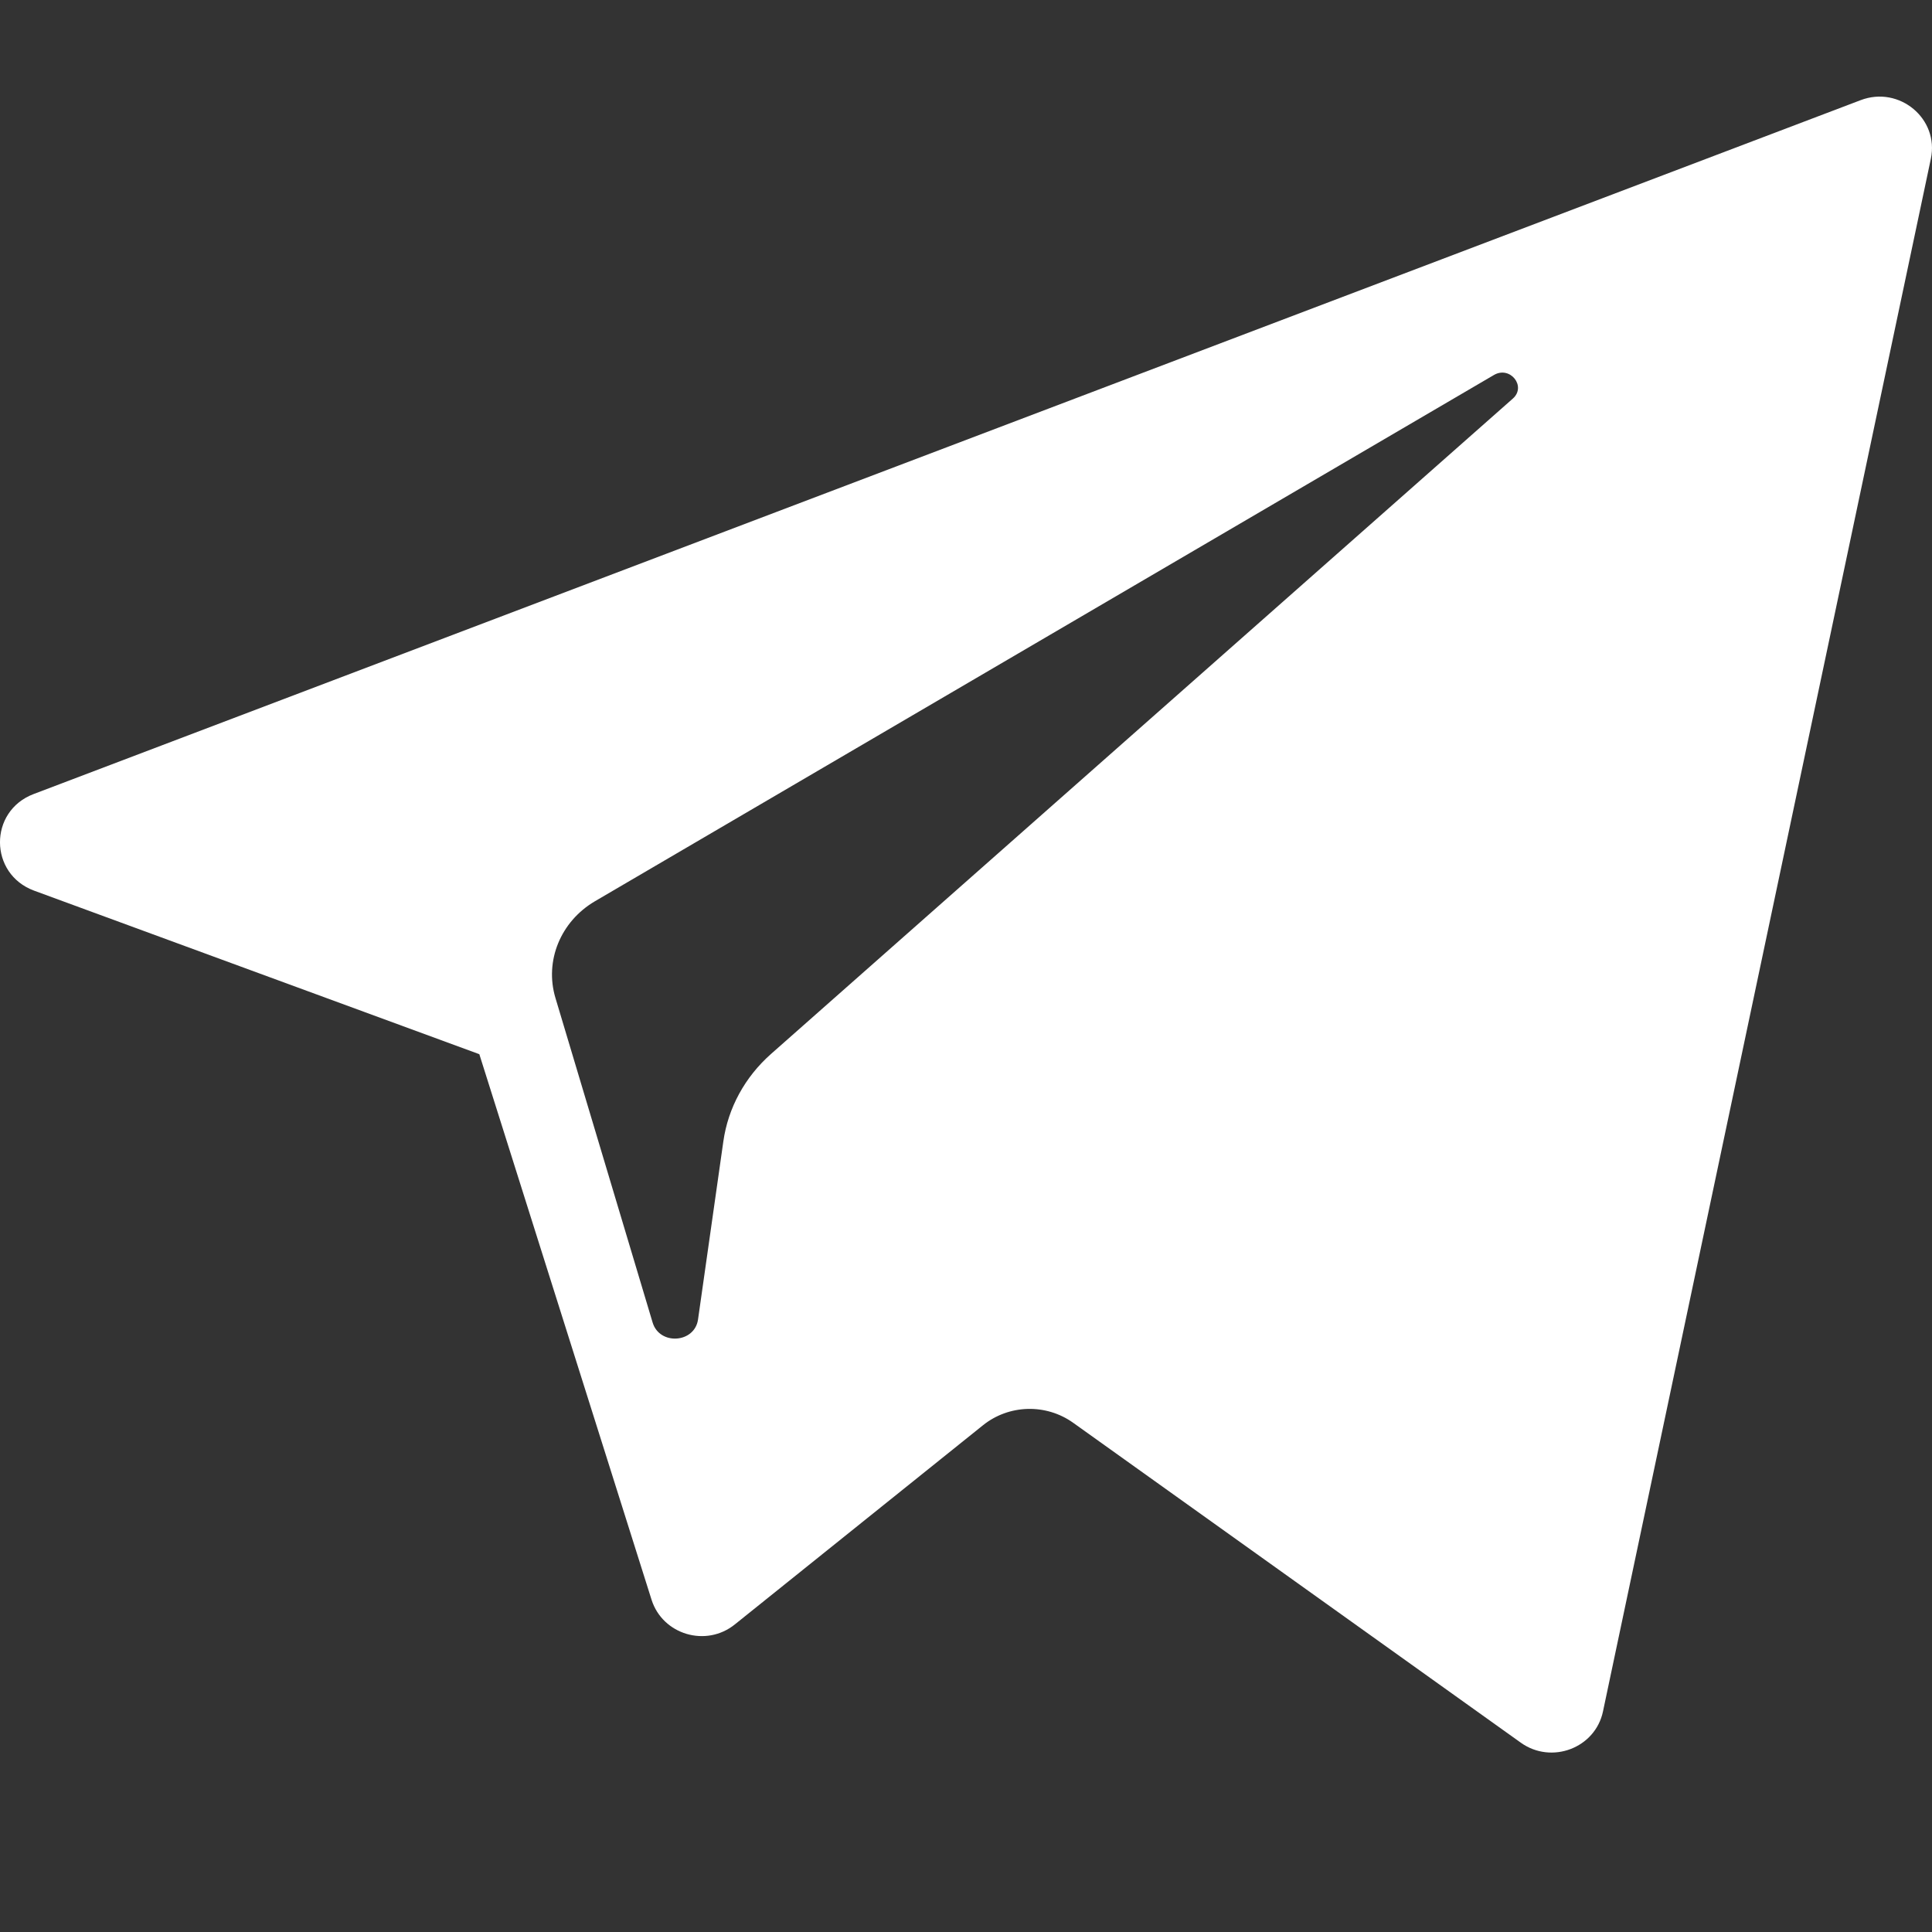 <svg width="20" height="20" viewBox="0 0 20 20" fill="none" xmlns="http://www.w3.org/2000/svg">
<rect x="0" y="0" width="20" height="20" fill="#333333" stroke="none"/>
<path fill-rule="evenodd" clip-rule="evenodd" d="M0.353 9.22L4.962 10.913L6.745 16.561C6.86 16.922 7.309 17.056 7.607 16.816L10.176 14.754C10.445 14.538 10.829 14.528 11.11 14.729L15.743 18.04C16.062 18.268 16.514 18.096 16.594 17.717L19.988 1.644C20.076 1.23 19.662 0.884 19.261 1.037L0.348 8.22C-0.119 8.397 -0.115 9.047 0.353 9.22ZM15.465 3.882L6.16 9.329C5.803 9.538 5.635 9.948 5.75 10.331L6.756 13.691C6.828 13.929 7.191 13.905 7.226 13.659L7.488 11.816C7.537 11.469 7.711 11.15 7.981 10.911L15.661 4.126C15.804 3.999 15.632 3.784 15.465 3.882Z" fill="white"/>
</svg>
